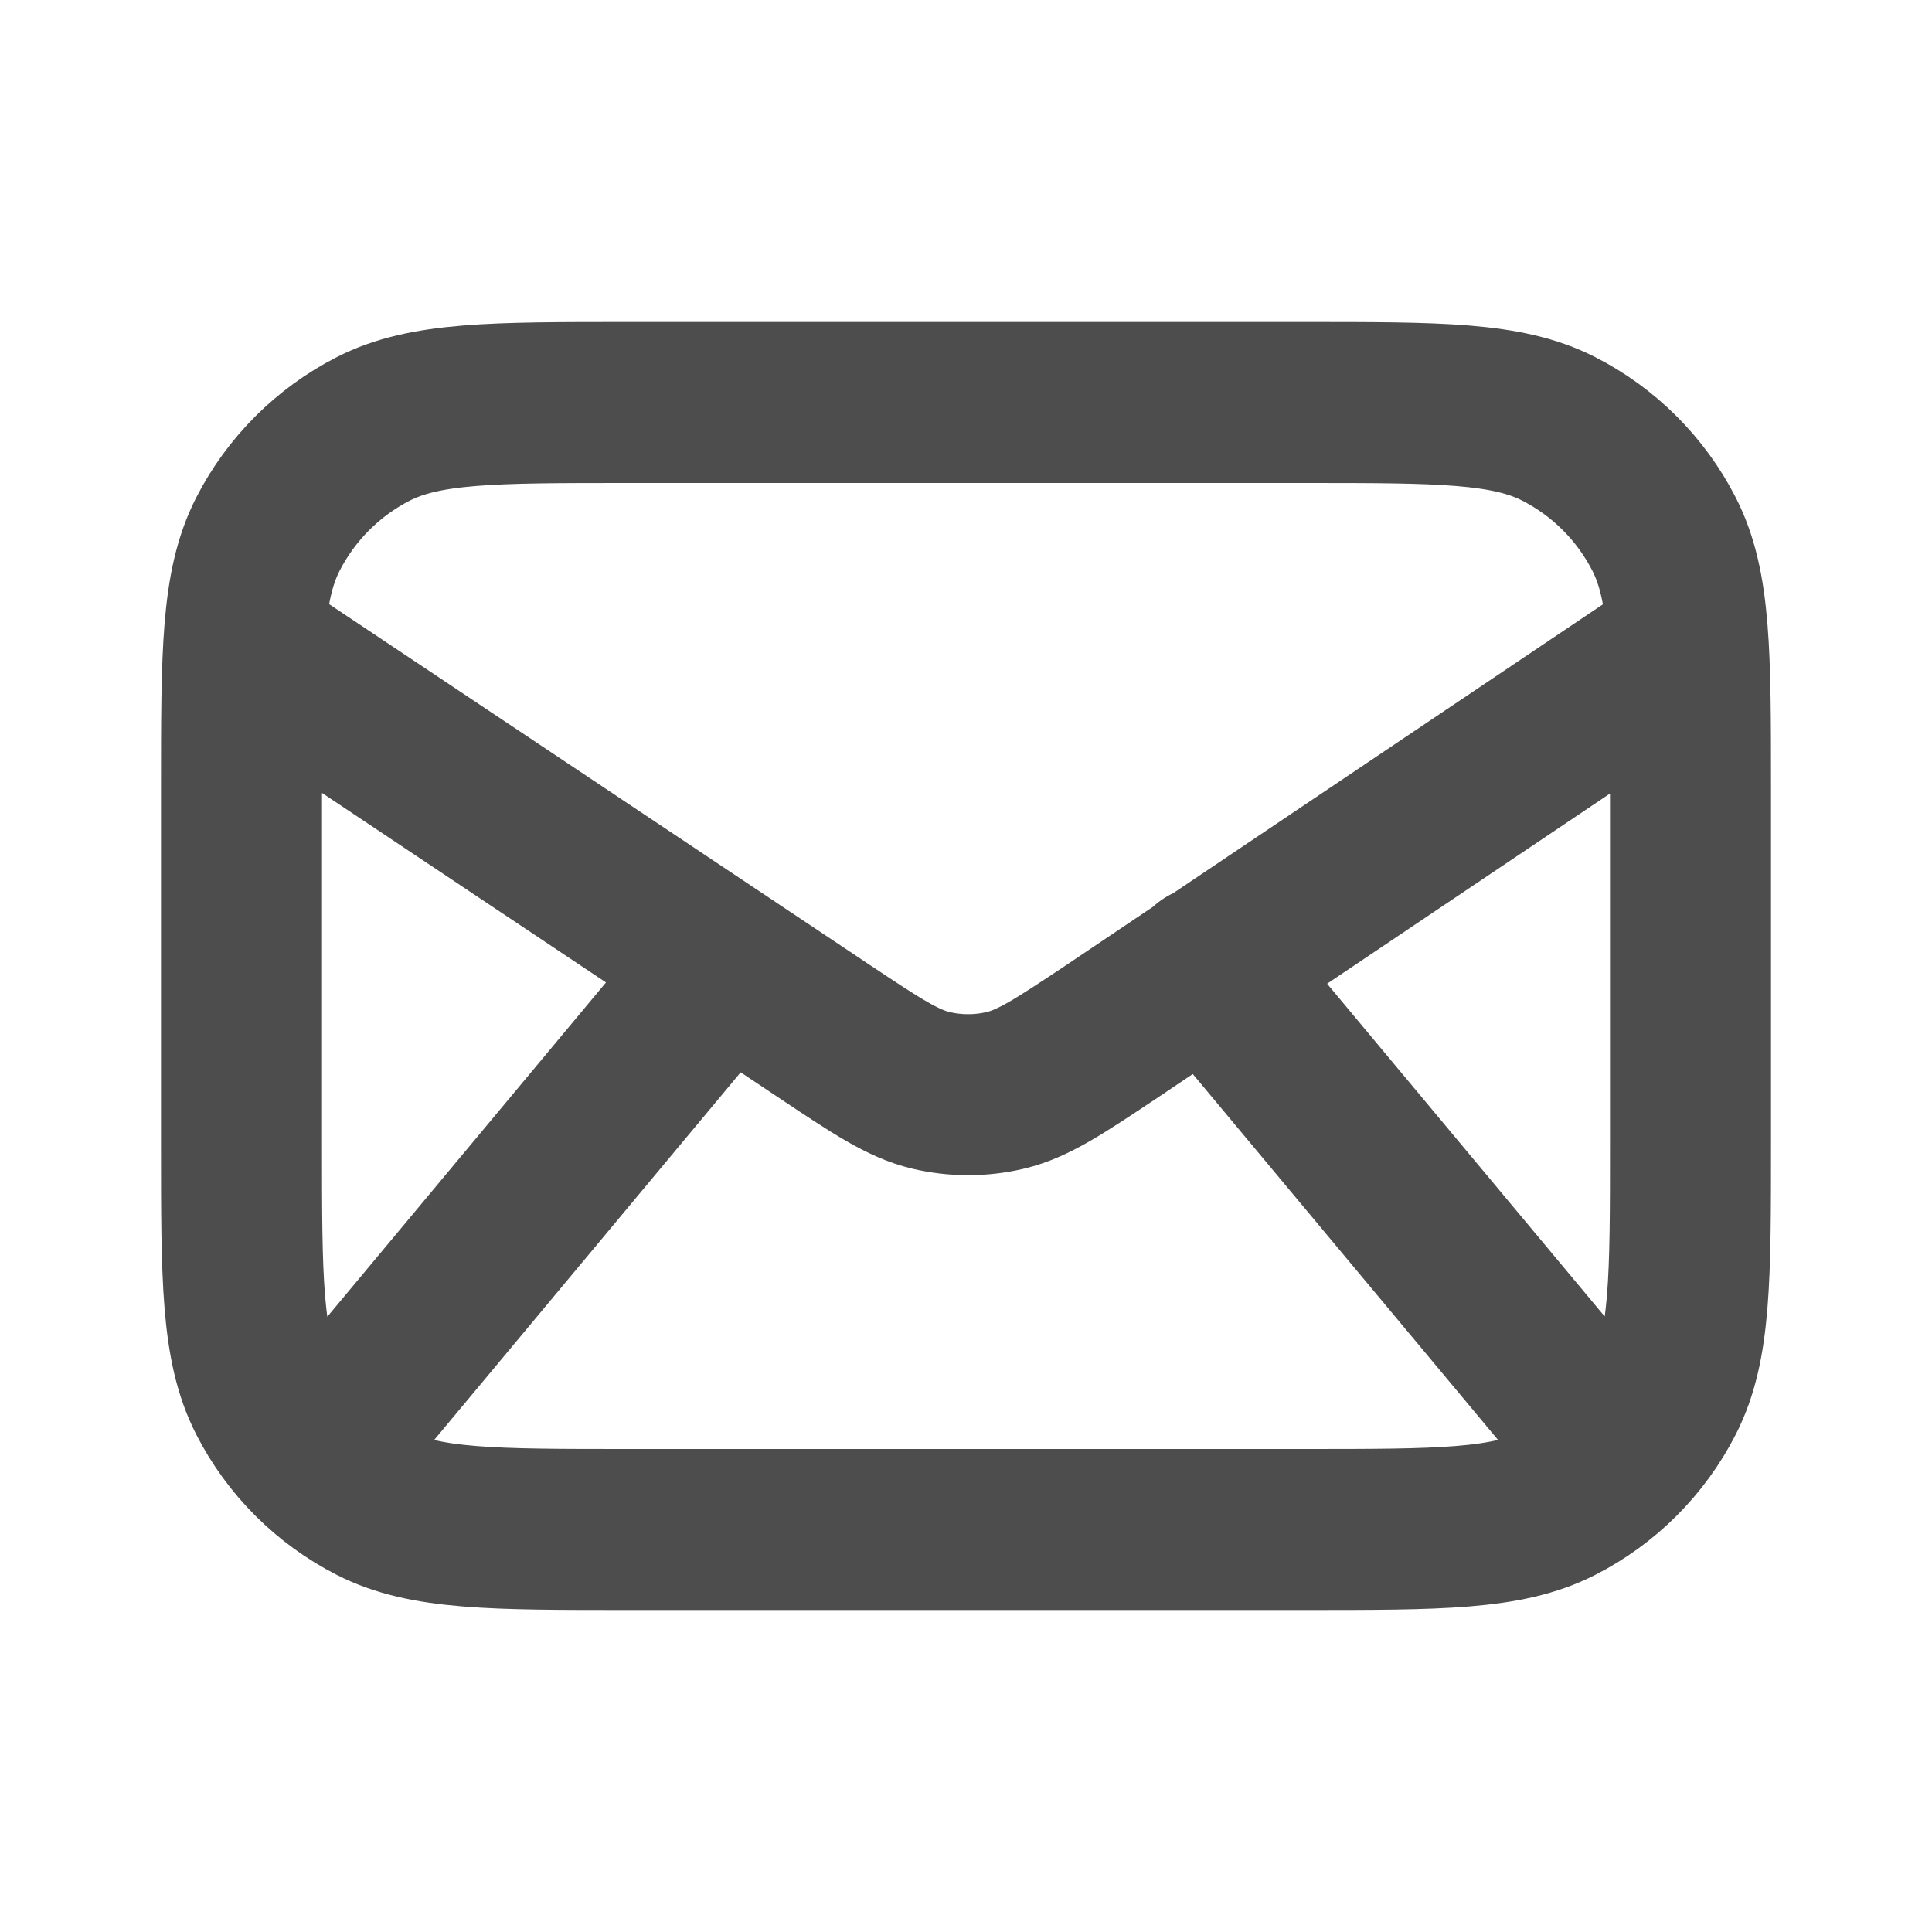 <svg width="24" height="24" viewBox="0 0 24 24" fill="none" xmlns="http://www.w3.org/2000/svg">
<path d="M3.889 18.131L9 12M20.113 18.129L15 12M3.029 8L10.255 12.822C10.895 13.248 11.216 13.461 11.561 13.544C11.867 13.617 12.186 13.617 12.492 13.544C12.837 13.461 13.158 13.248 13.798 12.822L20.971 8M7.8 19H16.2C17.88 19 18.72 19 19.362 18.673C19.927 18.385 20.385 17.927 20.673 17.362C21 16.72 21 15.88 21 14.2V9.8C21 8.12 21 7.28 20.673 6.638C20.385 6.074 19.927 5.615 19.362 5.327C18.72 5 17.88 5 16.2 5H7.8C6.12 5 5.28 5 4.638 5.327C4.074 5.615 3.615 6.074 3.327 6.638C3 7.28 3 8.12 3 9.8V14.2C3 15.88 3 16.72 3.327 17.362C3.615 17.927 4.074 18.385 4.638 18.673C5.28 19 6.12 19 7.8 19Z" stroke="#4D4D4D" stroke-width="2" stroke-linecap="round" stroke-linejoin="round"/>
</svg>
